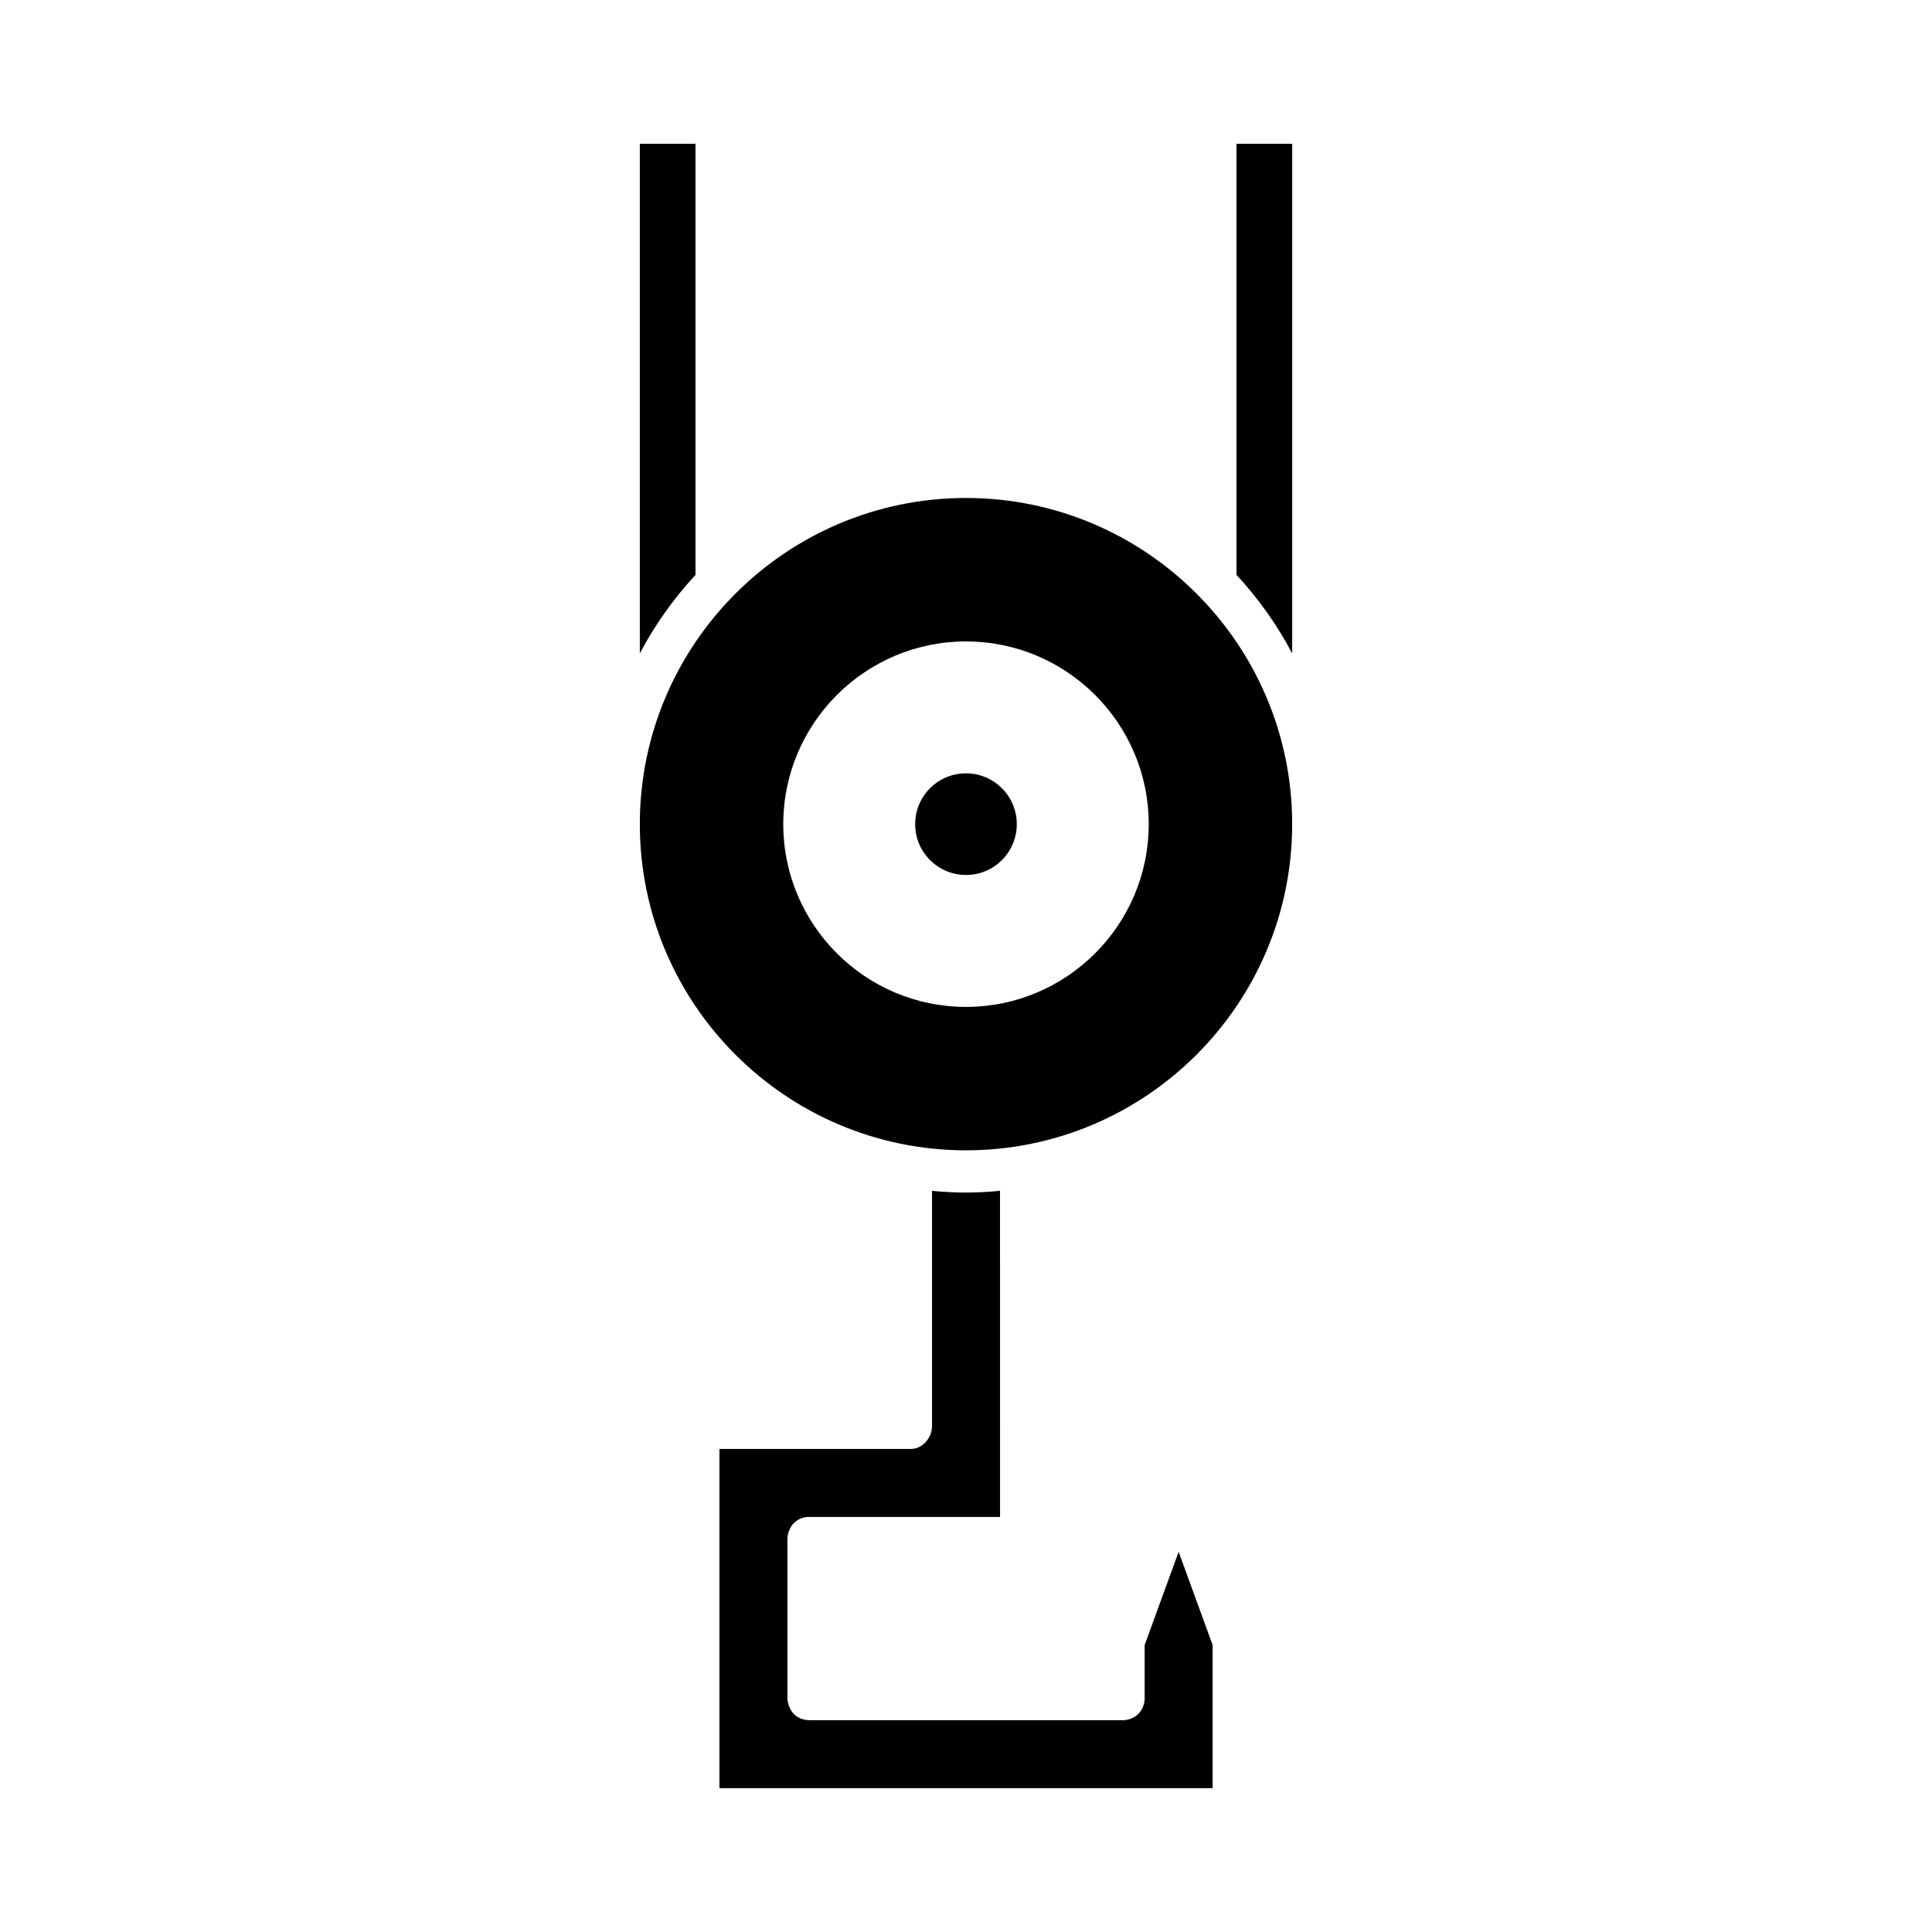 <?xml version="1.0" encoding="UTF-8"?>
<!-- Uploaded to: ICON Repo, www.svgrepo.com, Generator: ICON Repo Mixer Tools -->
<svg fill="#000000" width="800px" height="800px" version="1.1" viewBox="144 144 512 512" xmlns="http://www.w3.org/2000/svg">
 <g>
  <path d="m486.44 182.1h-14.75v114.25c5.766 6.254 10.758 13.215 14.75 20.809z"/>
  <path d="m313.56 182.1v135.06c3.992-7.594 8.984-14.555 14.75-20.809v-114.25z"/>
  <path d="m465.36 579.96-9.008-24.711-9.008 24.711v14.164c-0.004 1.508-0.625 3.035-1.688 4.094-1.082 1.078-2.801 1.738-4.402 1.652h-0.156-82.566-0.023c-1.363 0-2.746-0.457-3.769-1.312-1.422-1.18-2.215-3.348-2.039-5.184l-0.023-0.094v-41.23-0.082c-0.016-1.629 0.691-3.438 1.887-4.519 1.031-0.93 2.367-1.441 3.754-1.441h1.469c16.242 0.012 38.945 0.016 49.234-0.004l-0.004-86.418c-2.973 0.277-5.977 0.457-9.02 0.457-3.035 0-6.027-0.184-8.996-0.457v62.328c0 3.066-2.465 6.031-5.531 6.066l-50.809 0.004v89.898h130.7z"/>
  <path d="m413.46 362.41c0 7.438-6.027 13.469-13.465 13.469s-13.469-6.031-13.469-13.469 6.031-13.469 13.469-13.469 13.465 6.031 13.465 13.469"/>
  <path d="m400 275.97c-47.664 0-86.438 38.777-86.438 86.438 0 47.664 38.777 86.438 86.438 86.438 47.664 0 86.438-38.773 86.438-86.438 0-47.66-38.773-86.438-86.438-86.438zm0 134.87c-26.703 0-48.426-21.723-48.426-48.43 0-26.699 21.723-48.426 48.426-48.426s48.426 21.723 48.426 48.426-21.727 48.43-48.426 48.43z"/>
 </g>
</svg>